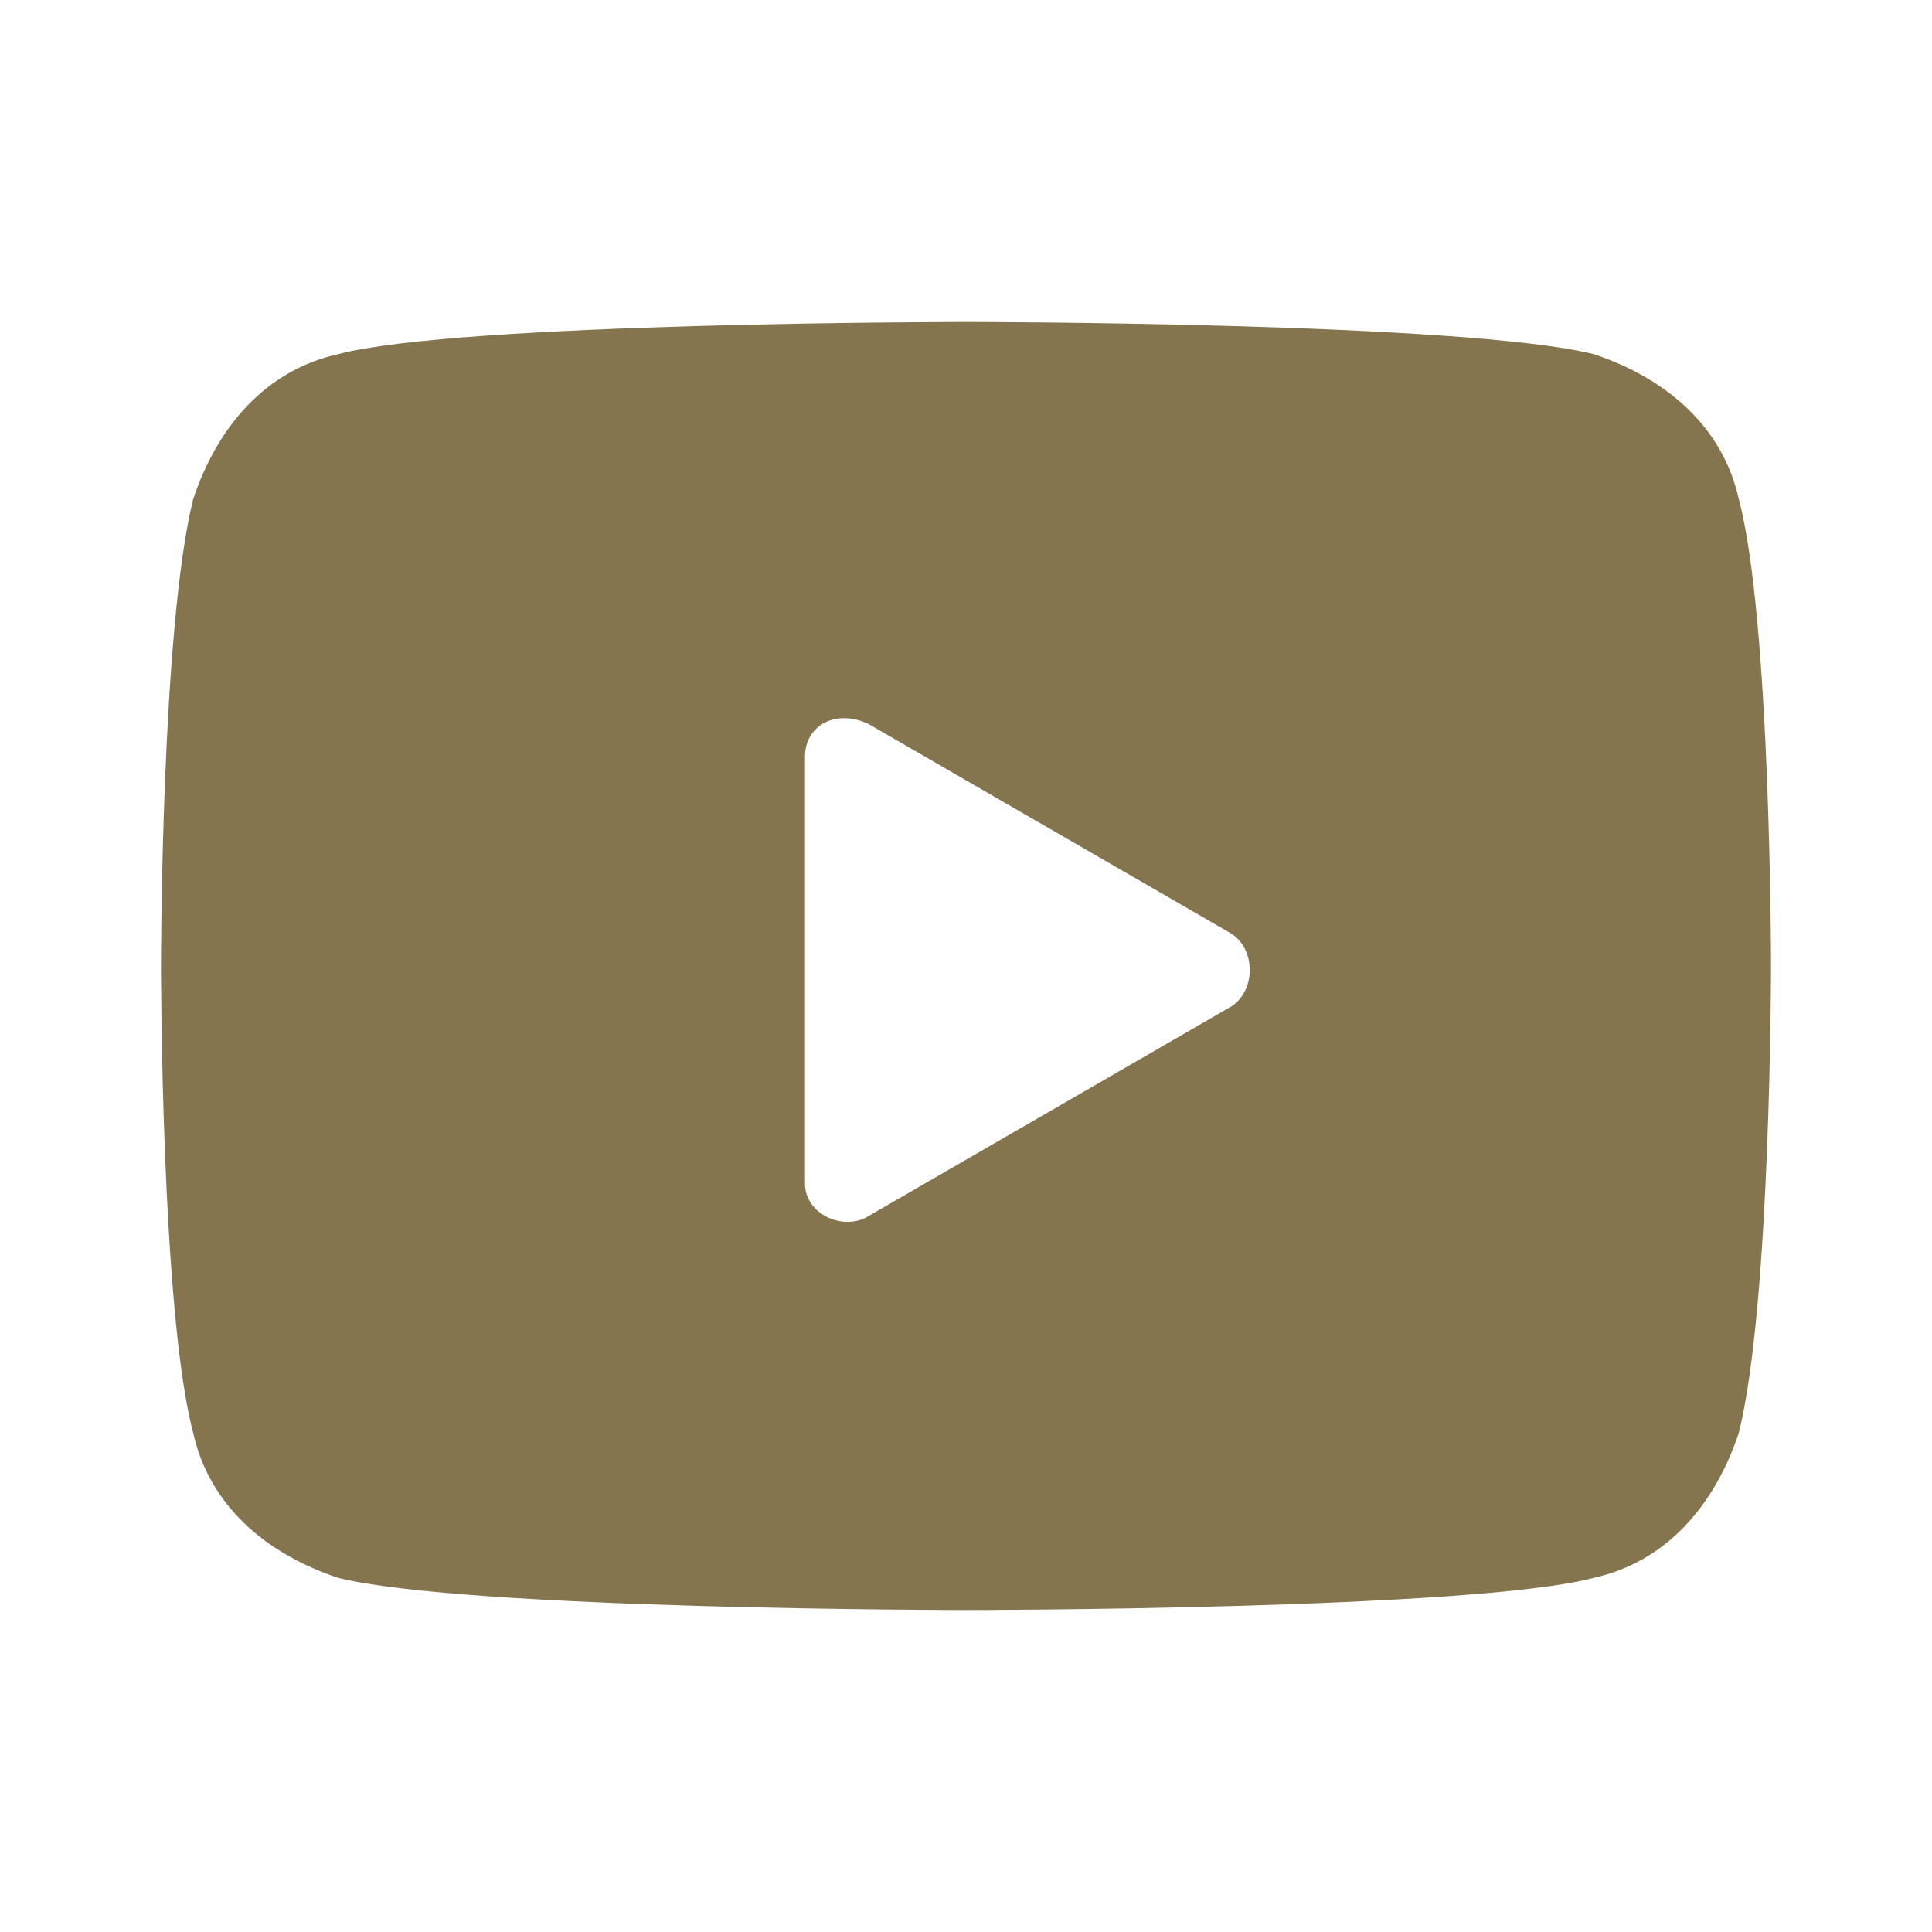<?xml version="1.0" encoding="UTF-8"?>
<svg id="Layer_1" xmlns="http://www.w3.org/2000/svg" version="1.1" viewBox="0 0 24 24">
  <!-- Generator: Adobe Illustrator 29.0.1, SVG Export Plug-In . SVG Version: 2.1.0 Build 192)  -->
  <defs>
    <style>
      .st0 {
        fill: #84754e;
      }
    </style>
  </defs>
  <path class="st0" d="M21.6,6.2c-.2-.9-.9-1.5-1.8-1.8-1.6-.4-7.8-.4-7.8-.4,0,0-6.3,0-7.8.4-.9.2-1.5.9-1.8,1.8-.4,1.6-.4,5.8-.4,5.8,0,0,0,4.3.4,5.8.2.9.9,1.5,1.8,1.8,1.6.4,7.8.4,7.8.4,0,0,6.3,0,7.8-.4.9-.2,1.5-.9,1.8-1.8.4-1.6.4-5.8.4-5.8,0,0,0-4.3-.4-5.8ZM10,14.6v-5.2c0-.4.4-.6.8-.4l4.5,2.6c.3.2.3.7,0,.9l-4.5,2.6c-.3.2-.8,0-.8-.4Z"/>
</svg>
